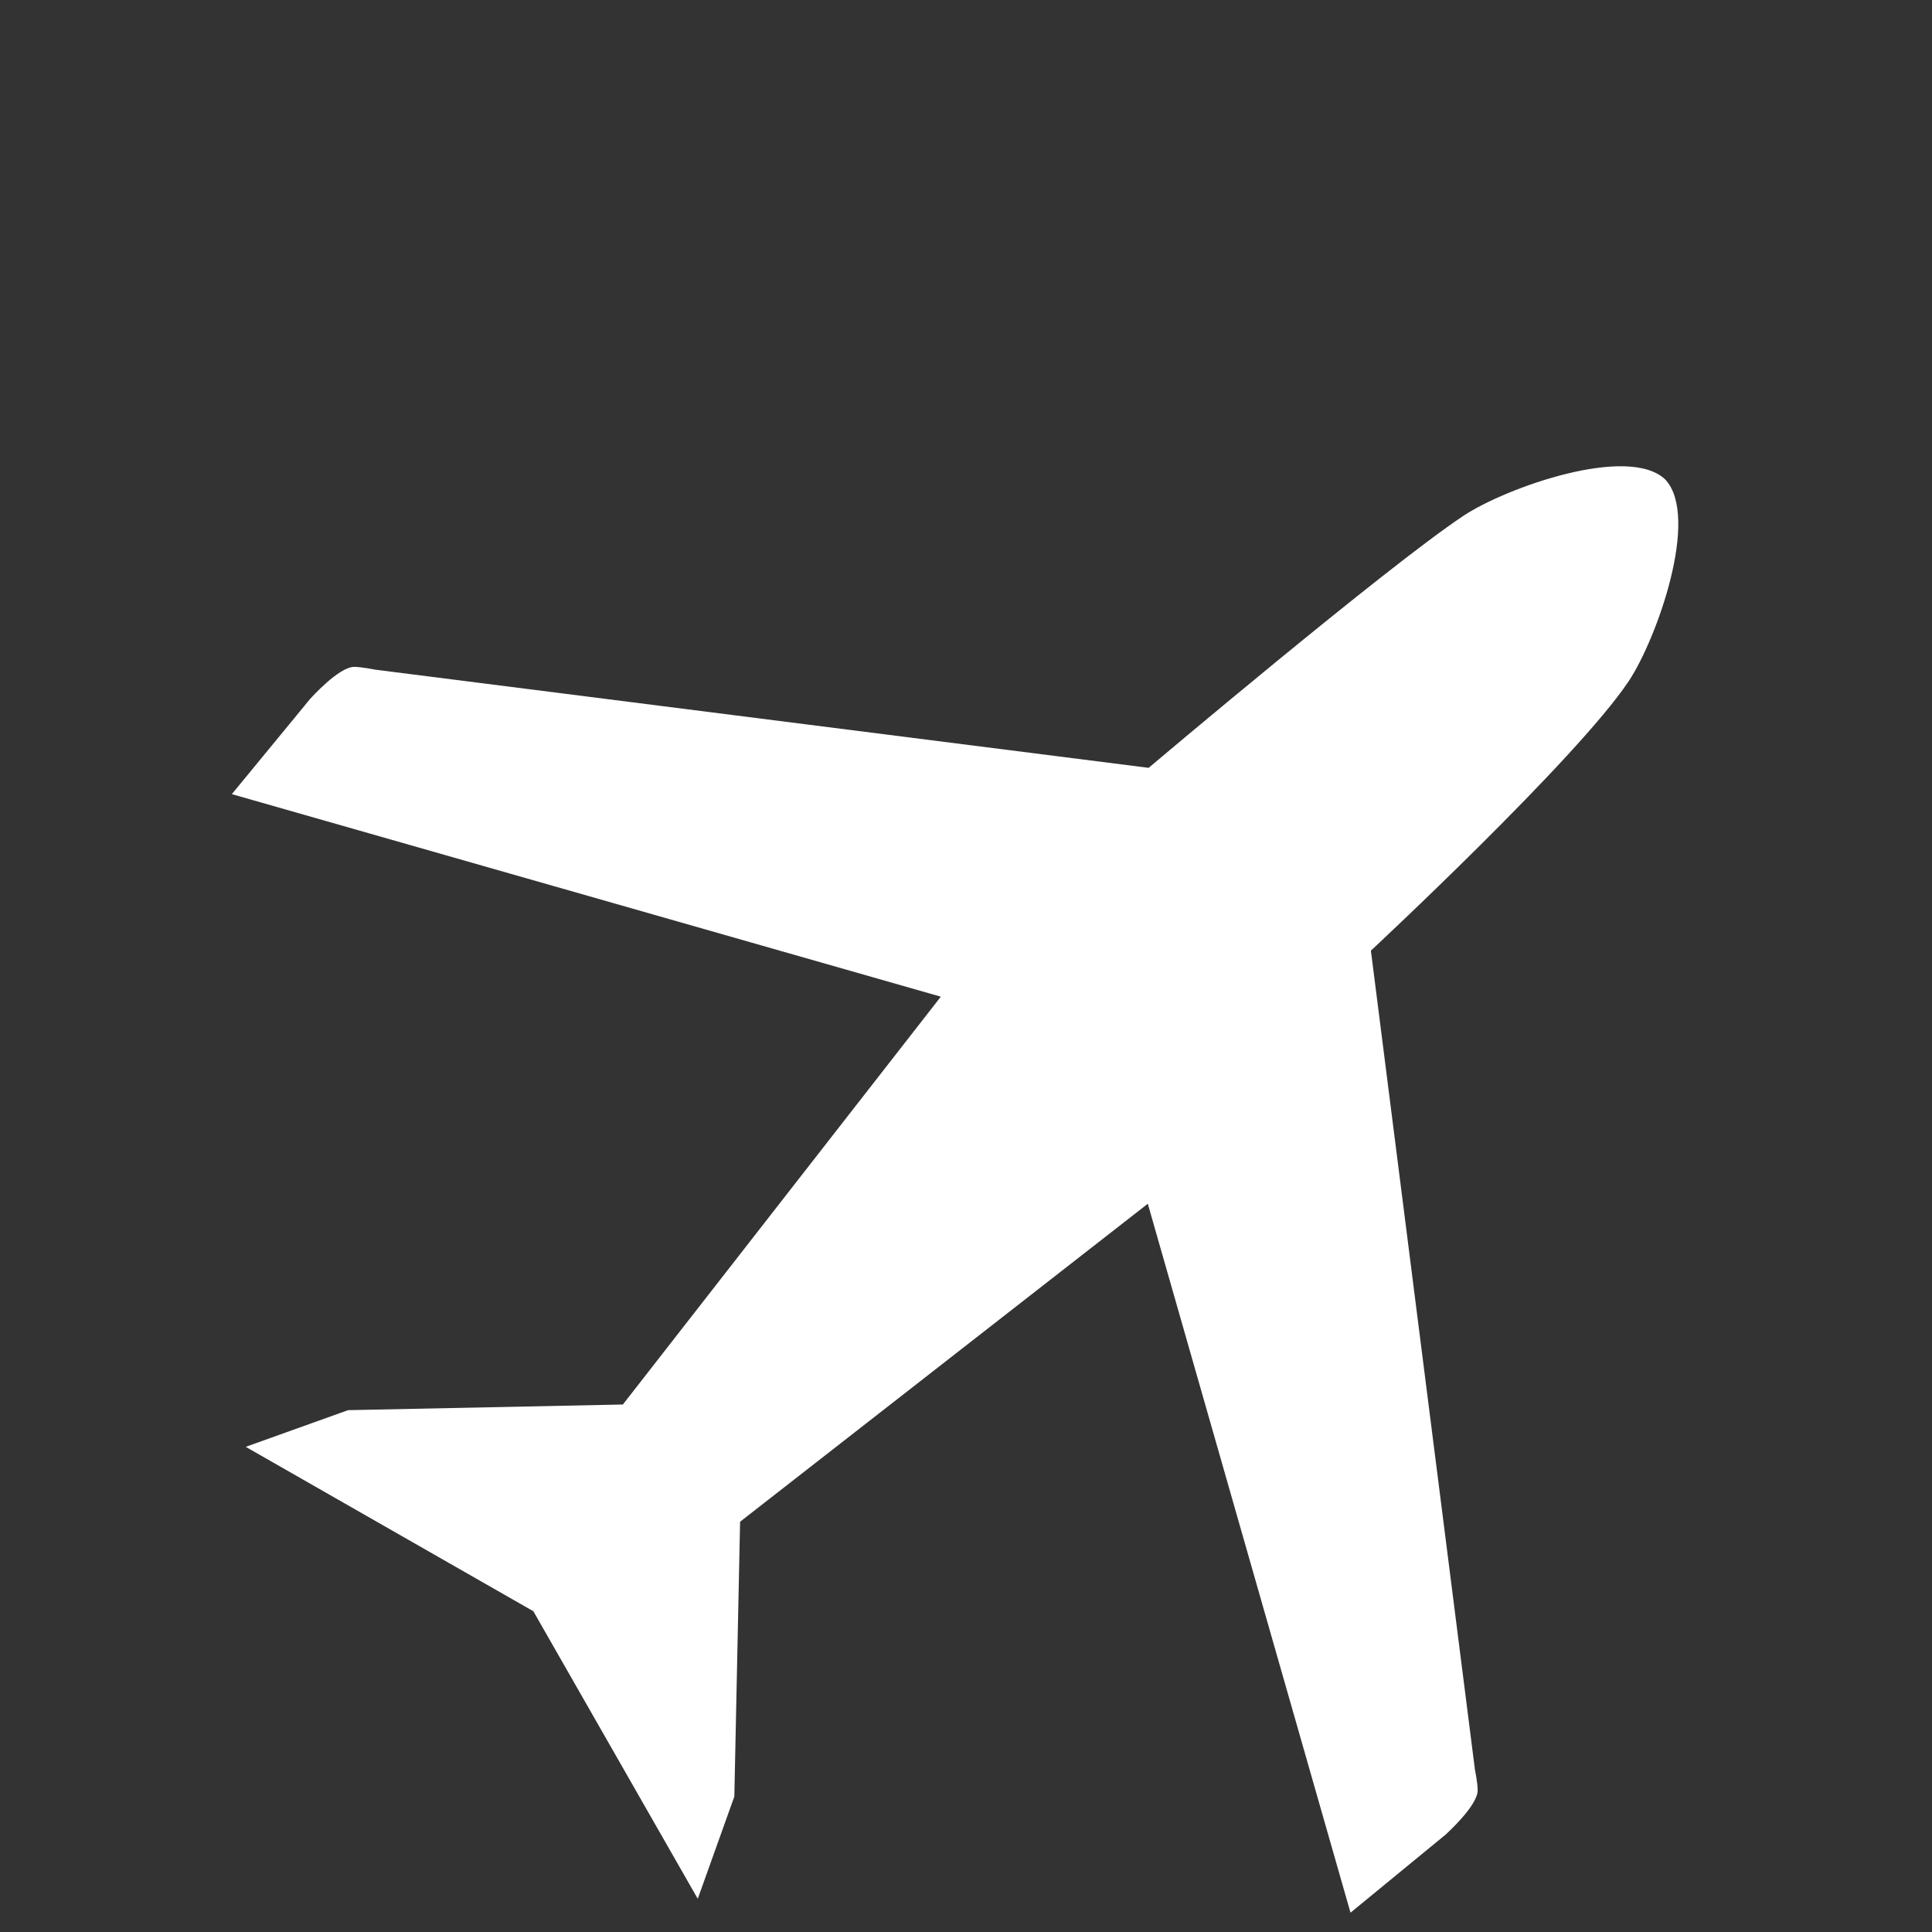
<svg width="100px" height="100px" viewBox="0 0 100 100" version="1.1" xmlns="http://www.w3.org/2000/svg" xmlns:xlink="http://www.w3.org/1999/xlink">
    <rect x="0" y="0" width="100" height="100" fill="#333333" stroke="none"/>
    <g id="Page-1" stroke="none" stroke-width="1" fill="none" fill-rule="evenodd">
        <g id="Mac-book" transform="translate(-299, -267)">
            <rect id="Rectangle" fill-rule="nonzero" x="299" y="267" width="100" height="100"></rect>
            <path d="M375.484,359.664 C375.48,359.265 375.344,358.609 375.344,358.609 L369.957,316.205 C369.957,316.205 380.628,306.274 383.304,302.254 C384.764,300.054 387.006,293.74 385.189,291.813 C383.262,289.996 376.948,292.238 374.748,293.697 C370.728,296.369 358.453,306.743 358.453,306.743 L318.395,301.658 C318.395,301.658 317.744,301.522 317.34,301.517 C316.535,301.509 315.051,303.177 315.051,303.177 L311,308.104 L347.697,318.588 L331.24,339.697 L317.016,339.99 L311.719,341.888 L326.606,350.397 L335.116,365.281 L337.009,359.988 L337.307,345.764 L358.41,329.306 L368.902,366 L373.83,361.954 C373.825,361.954 375.489,360.469 375.484,359.664" id="Fill-303" fill="#FFFFFF"></path>
        </g>
    </g>
</svg>